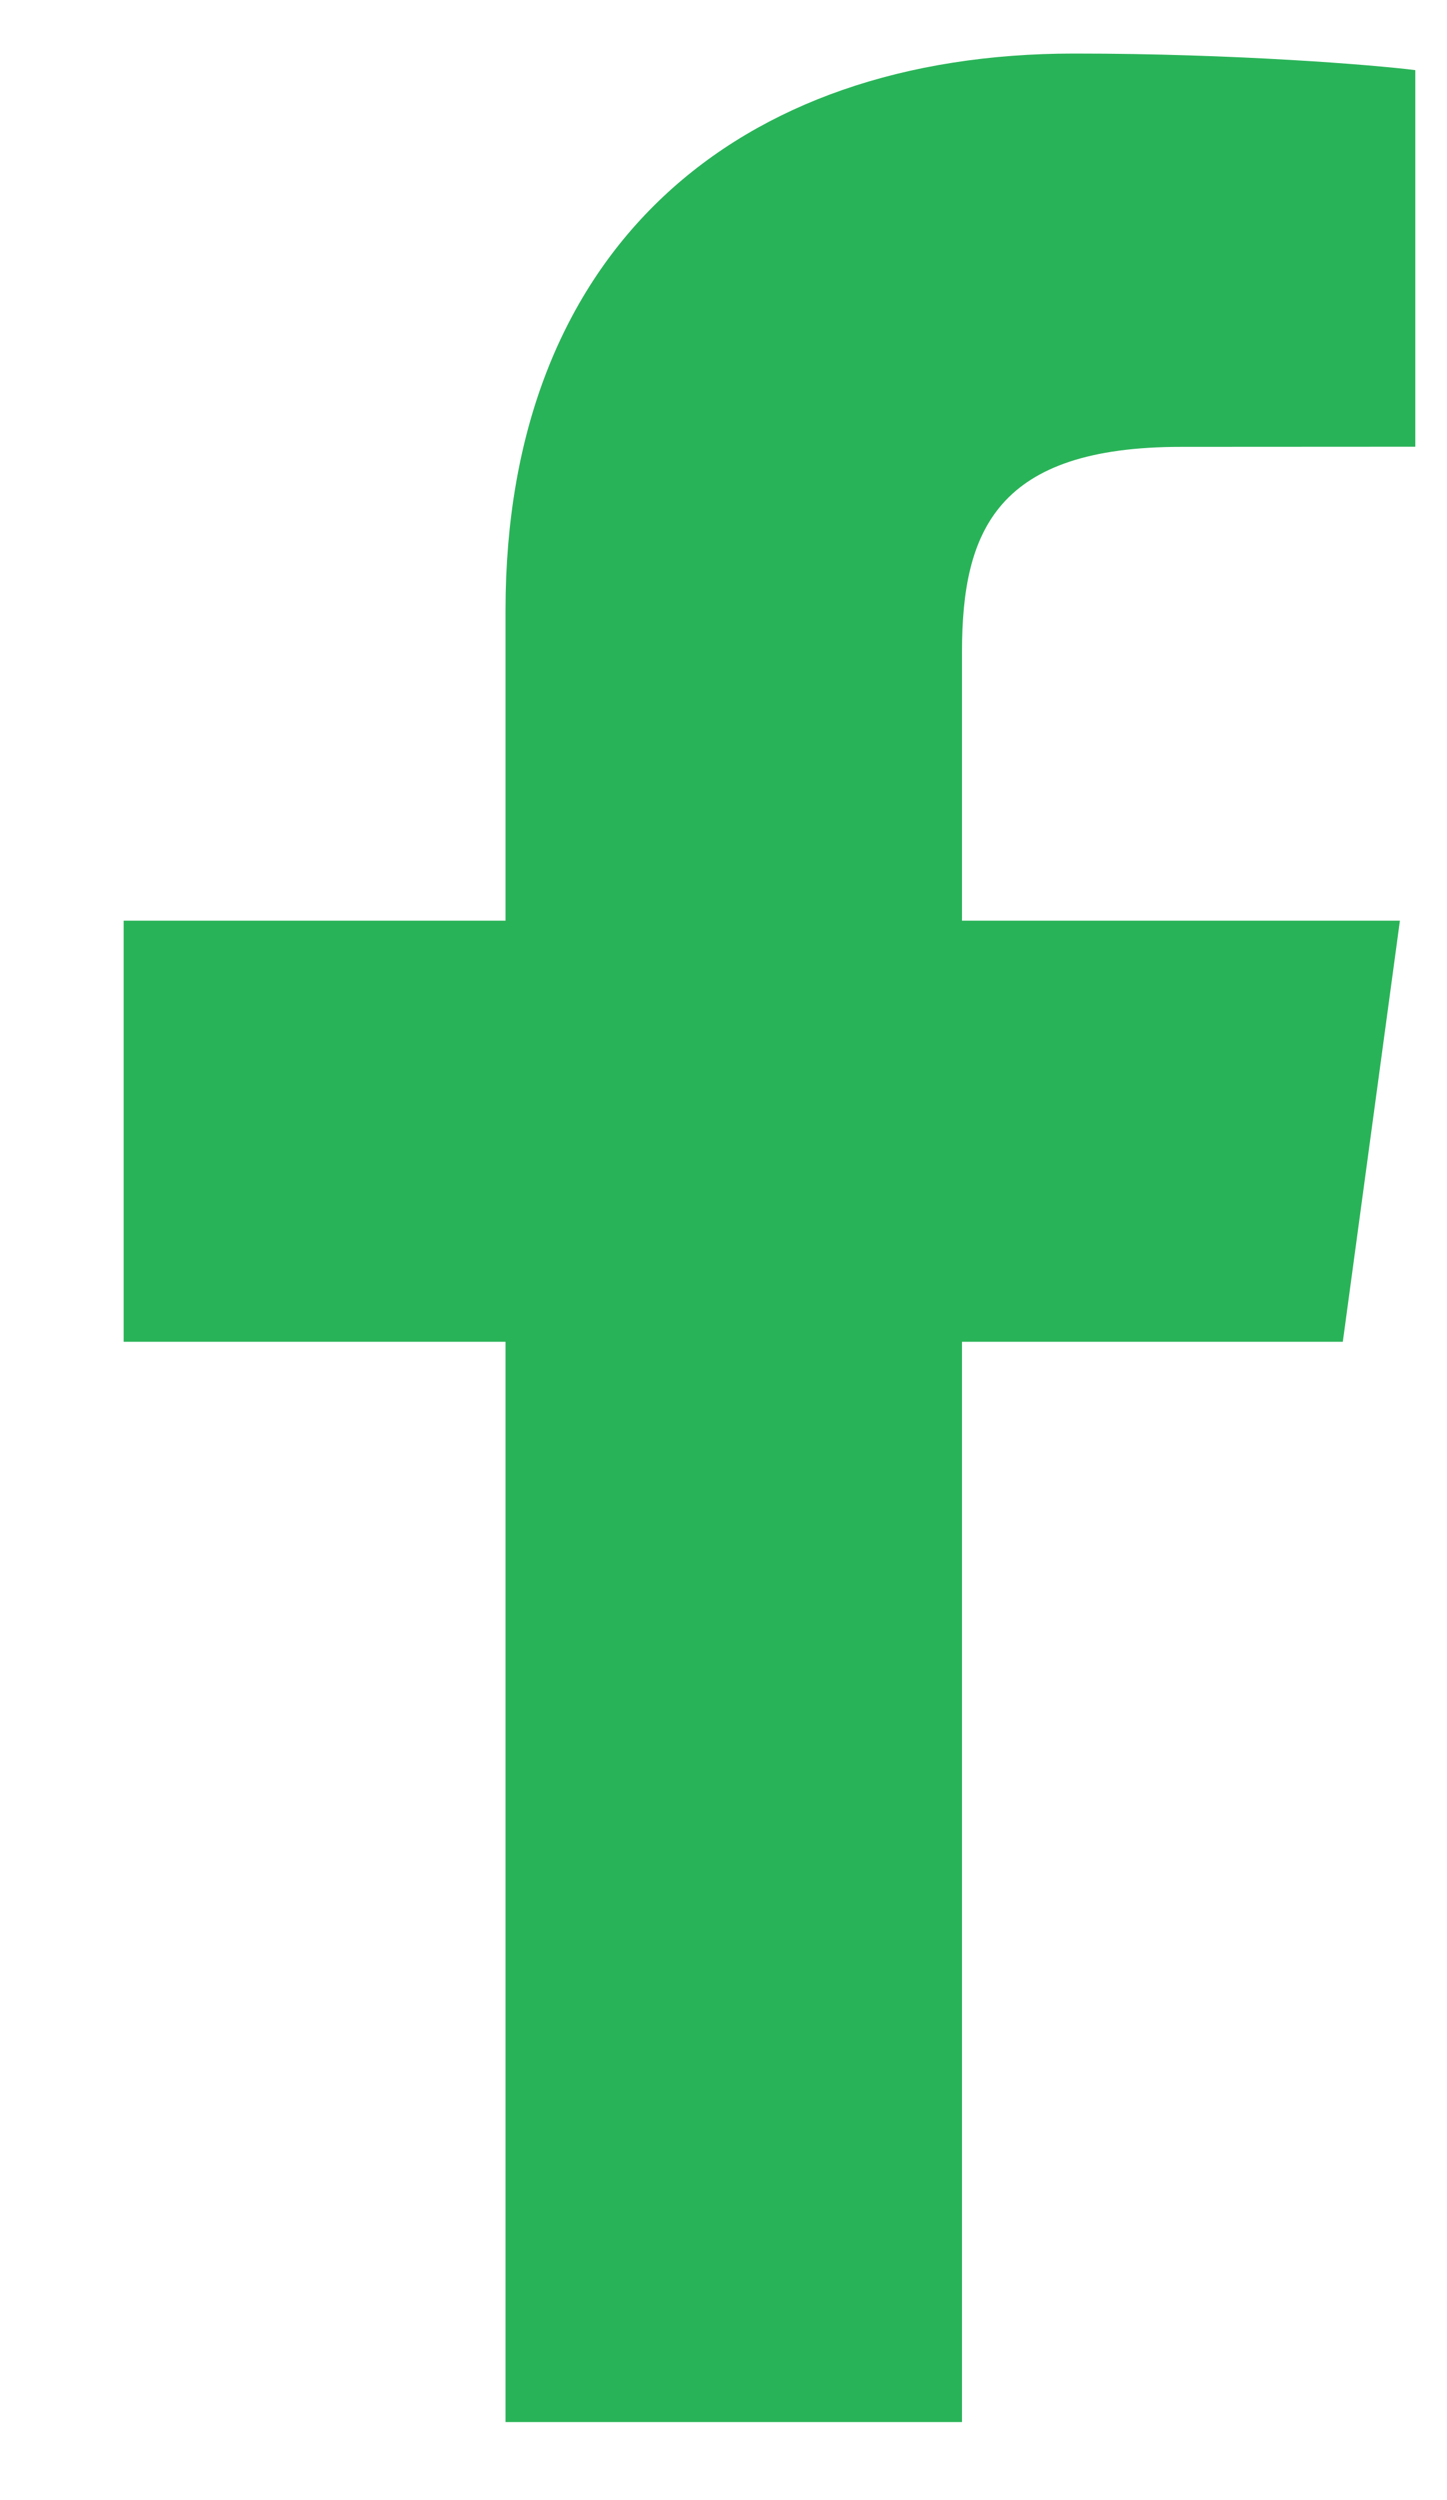 <svg width="11" height="19" viewBox="0 0 11 19" fill="none" xmlns="http://www.w3.org/2000/svg">
<path d="M7.313 18.407V10.197H10.208L10.642 6.997H7.313V4.954C7.313 4.027 7.583 3.396 8.979 3.396L10.759 3.395V0.533C10.451 0.494 9.394 0.407 8.165 0.407C5.599 0.407 3.843 1.898 3.843 4.637V6.997H0.94V10.197H3.843V18.407H7.313V18.407Z" fill="#29B358"/>
</svg>
